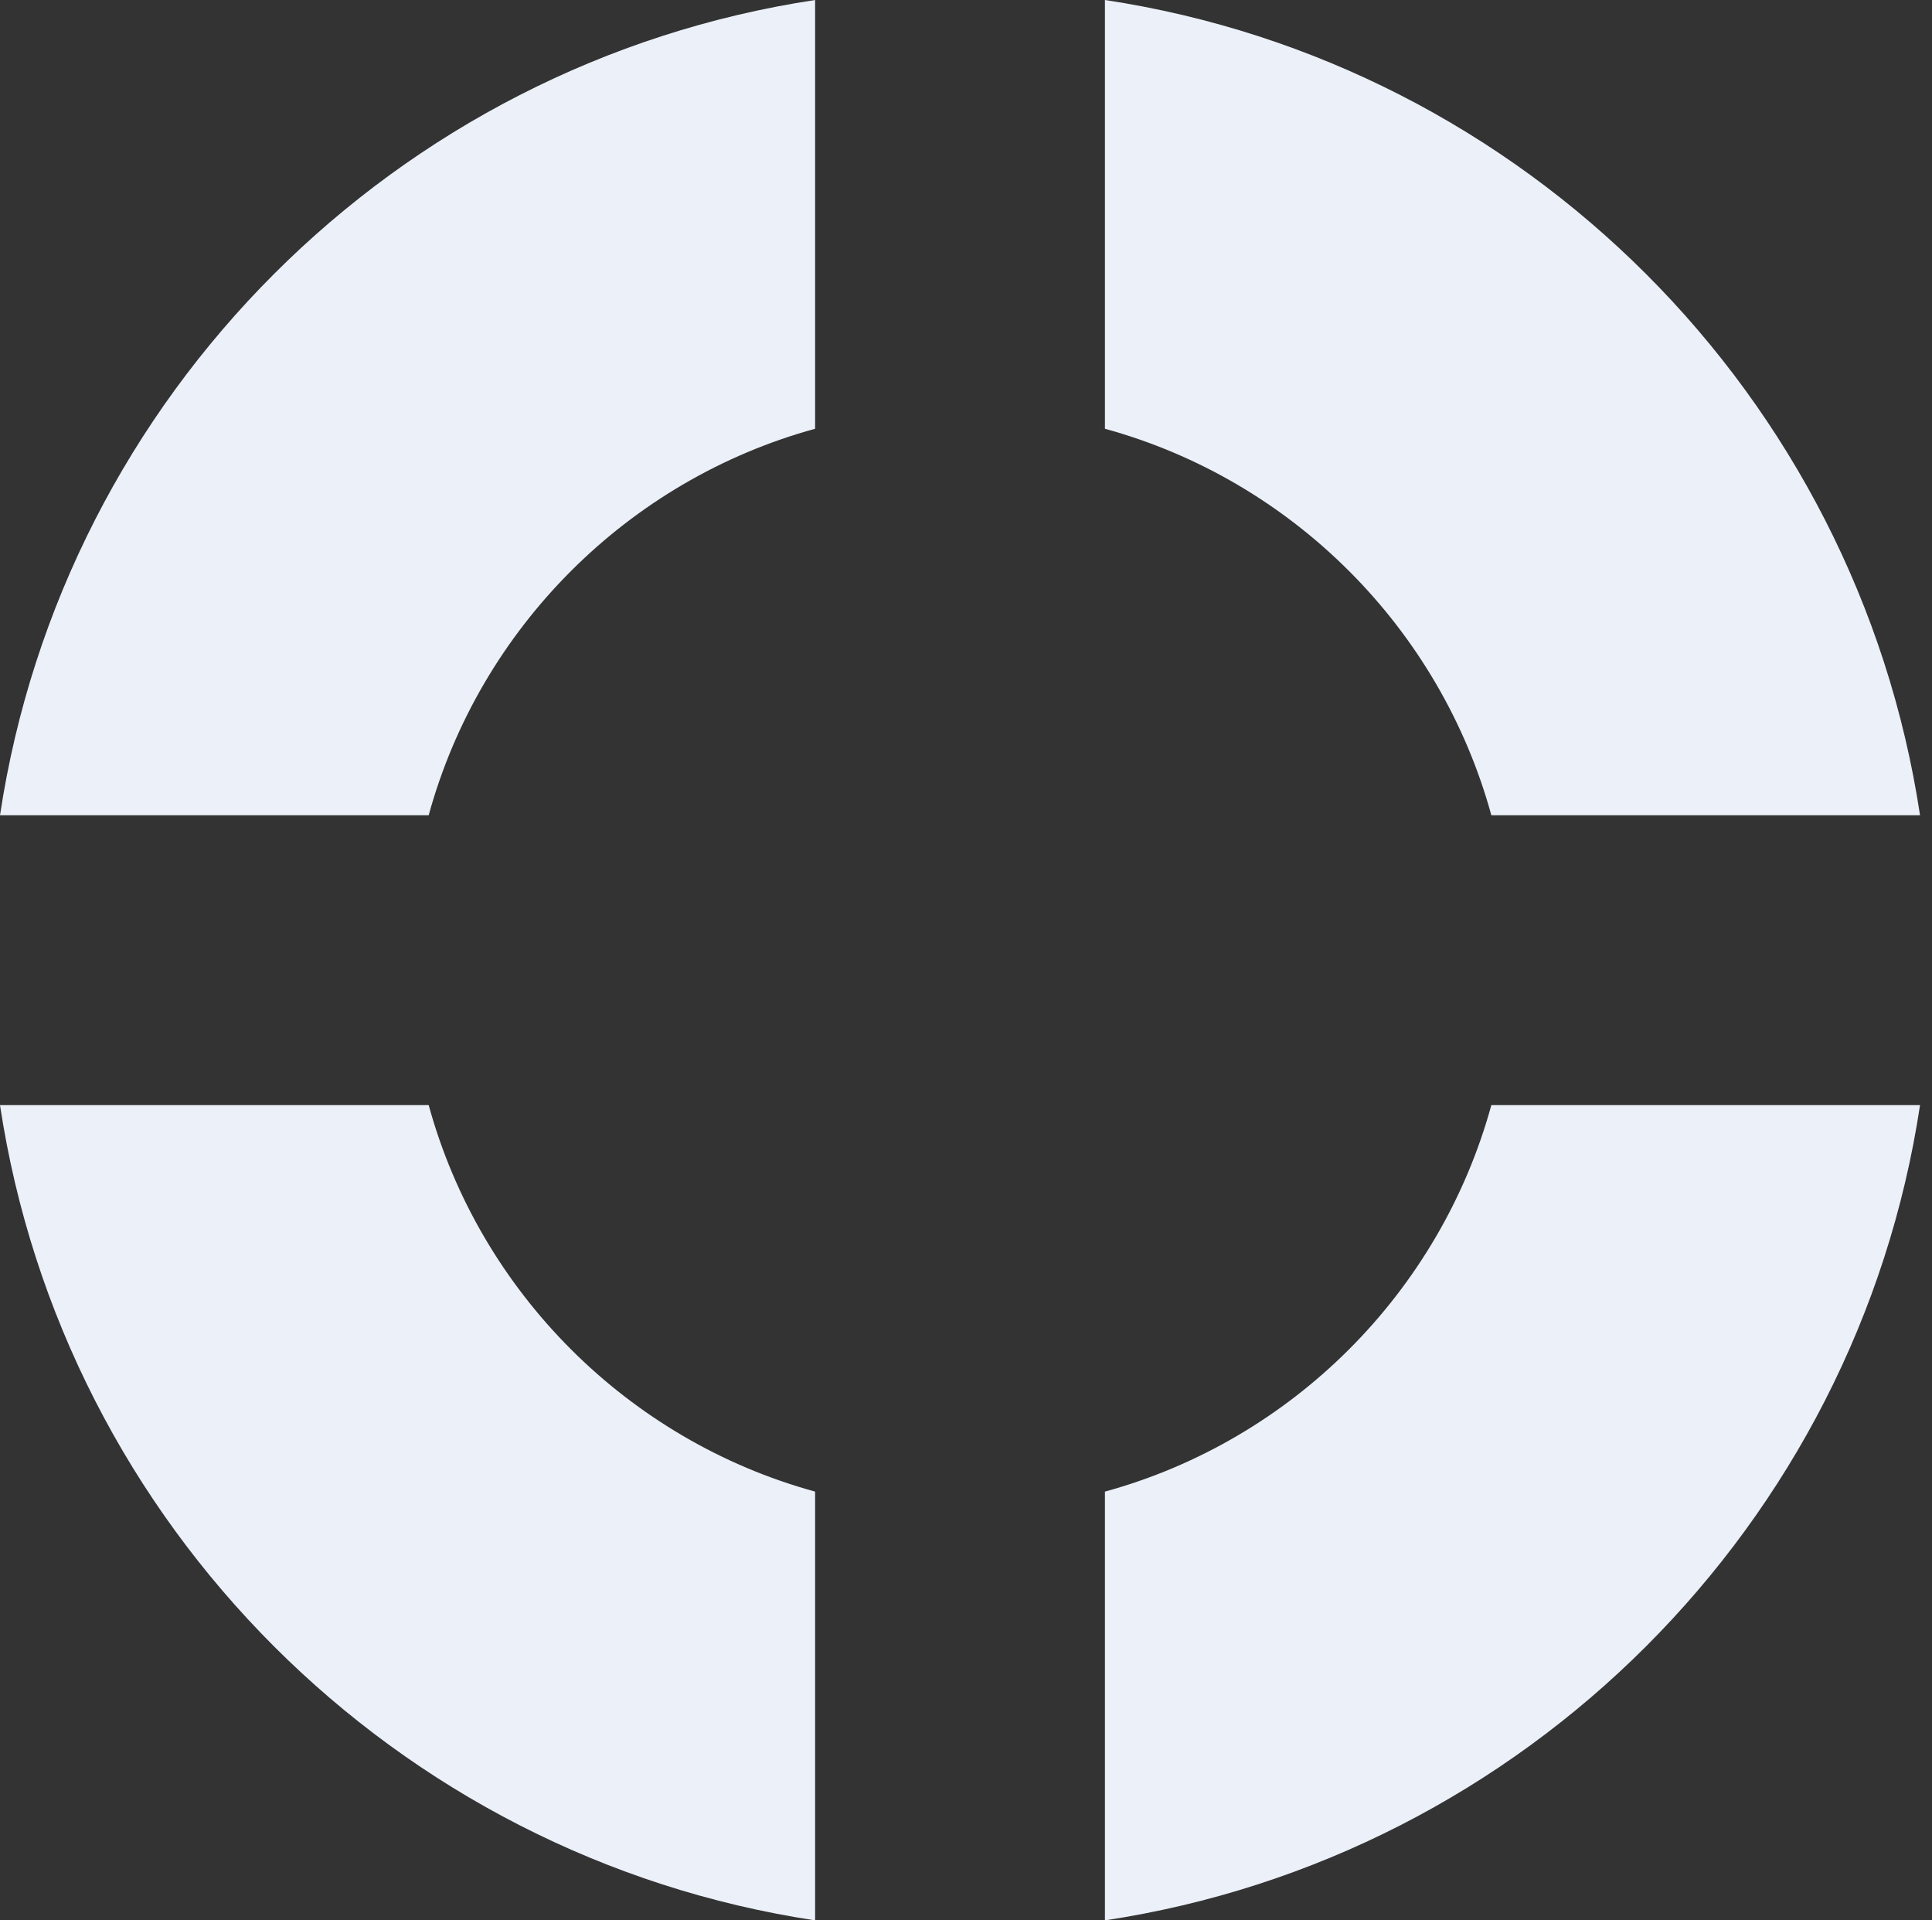 <?xml version="1.0" encoding="UTF-8"?> <svg xmlns="http://www.w3.org/2000/svg" width="161" height="160" viewBox="0 0 161 160" fill="none"><rect x="0" y="0" width="161" height="160" fill="#333333" stroke="none"/> <path d="M124.279 67.925H160.003C154.72 32.956 127.047 5.283 92.078 0V35.724C107.675 40 120.002 52.328 124.279 67.925Z" fill="#EBF0F9"></path> <path d="M67.925 35.724V0C32.956 5.283 5.283 32.956 0 67.925H35.724C40 52.328 52.328 40 67.925 35.724Z" fill="#EBF0F9"></path> <path d="M35.724 92.075H0C5.283 127.044 32.956 154.717 67.925 160V124.277C52.328 120 40 107.673 35.724 92.075Z" fill="#EBF0F9"></path> <path d="M92.078 124.277V160C127.047 154.717 154.72 127.044 160.003 92.075H124.279C120.002 107.673 107.675 120 92.078 124.277Z" fill="#EBF0F9"></path> </svg> 